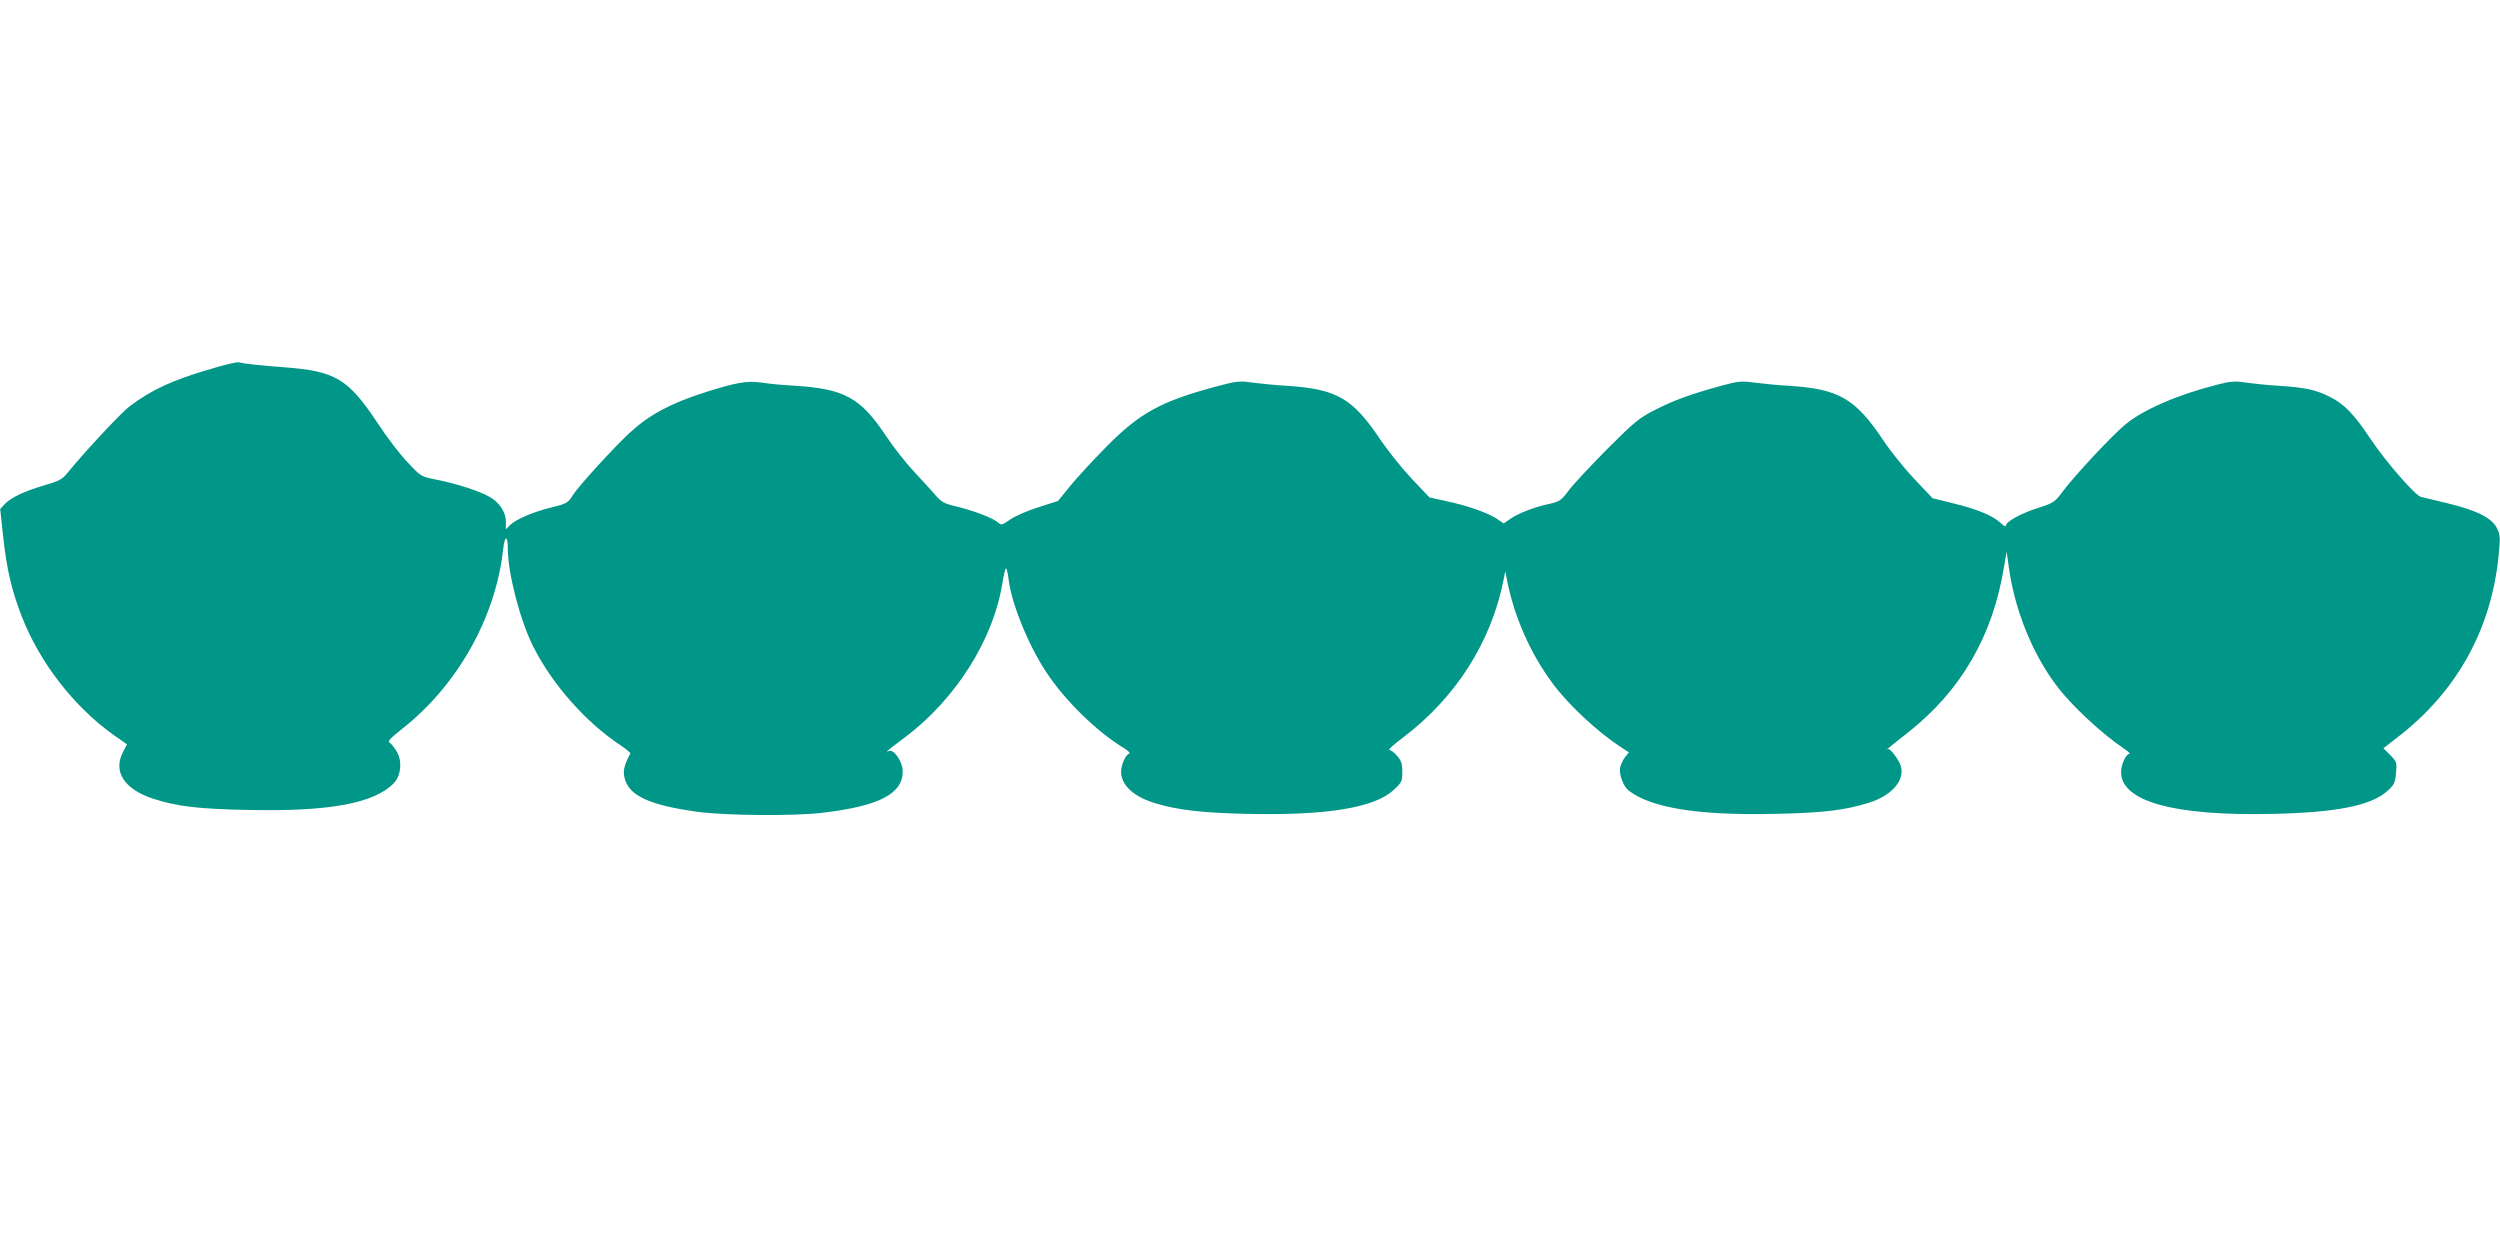 <?xml version="1.0" standalone="no"?>
<!DOCTYPE svg PUBLIC "-//W3C//DTD SVG 20010904//EN"
 "http://www.w3.org/TR/2001/REC-SVG-20010904/DTD/svg10.dtd">
<svg version="1.0" xmlns="http://www.w3.org/2000/svg"
 width="1280pt" height="640pt" viewBox="0 0 1280 640"
 preserveAspectRatio="xMidYMid meet">
<g transform="translate(0,640) scale(0.1,-0.1)"
fill="#009688" stroke="none">
<path d="M1079 4511 c-193 -56 -302 -106 -415 -191 -45 -34 -234 -237 -319
-342 -26 -32 -43 -41 -118 -63 -101 -29 -172 -63 -204 -97 l-22 -24 15 -139
c18 -168 43 -276 95 -410 92 -237 267 -463 472 -609 l67 -47 -21 -41 c-51 -99
8 -189 154 -237 123 -40 232 -53 488 -58 420 -9 650 35 748 140 35 38 41 114
11 161 -12 20 -28 40 -36 44 -11 6 6 24 67 72 282 222 477 570 515 917 8 72
24 75 24 5 0 -127 63 -370 131 -504 97 -192 268 -386 445 -503 30 -20 53 -39
51 -43 -30 -58 -37 -86 -31 -117 18 -97 123 -147 379 -182 146 -19 495 -22
640 -4 290 35 408 98 407 213 -1 49 -45 113 -71 103 -20 -8 -15 -3 80 68 261
195 456 503 501 791 7 42 15 76 19 76 3 0 9 -25 13 -55 14 -123 100 -336 192
-475 96 -146 258 -305 398 -390 22 -13 34 -26 28 -28 -19 -6 -42 -58 -42 -93
0 -70 66 -130 180 -163 115 -34 236 -48 467 -53 405 -9 650 31 748 122 42 39
45 45 45 92 0 41 -5 58 -26 82 -14 17 -32 31 -41 31 -8 0 23 28 68 62 271 204
453 488 517 808 l9 45 8 -40 c36 -189 120 -381 236 -536 78 -106 228 -246 346
-323 l43 -28 -20 -25 c-10 -13 -21 -37 -25 -52 -7 -33 16 -97 43 -118 113 -89
357 -129 749 -120 248 5 358 18 485 58 117 37 184 118 159 190 -12 34 -55 90
-65 84 -28 -20 25 24 101 83 274 216 436 495 494 852 l13 75 12 -85 c31 -217
121 -440 247 -605 74 -98 230 -243 342 -318 22 -15 34 -27 28 -27 -18 0 -43
-54 -43 -93 0 -151 273 -226 778 -214 324 7 500 42 584 116 37 33 41 42 46 94
4 54 3 58 -30 91 l-35 35 71 55 c301 231 478 546 518 922 10 102 10 113 -8
150 -25 52 -105 92 -256 128 -62 15 -122 29 -133 32 -30 8 -181 181 -258 297
-86 129 -136 180 -212 217 -70 35 -124 46 -260 55 -55 3 -130 11 -166 16 -56
9 -78 7 -145 -10 -205 -52 -382 -129 -473 -205 -67 -55 -257 -259 -318 -340
-42 -57 -48 -61 -129 -87 -88 -28 -164 -70 -164 -91 0 -6 -12 0 -27 15 -39 36
-121 71 -243 100 l-105 26 -93 98 c-51 54 -123 143 -159 198 -145 216 -228
264 -488 280 -55 3 -133 11 -172 16 -66 9 -82 8 -170 -16 -156 -43 -242 -74
-338 -123 -81 -41 -105 -60 -246 -201 -85 -86 -174 -181 -197 -212 -38 -51
-47 -57 -100 -69 -78 -17 -153 -46 -197 -75 l-36 -25 -37 25 c-46 30 -151 67
-261 90 l-82 18 -91 96 c-50 53 -121 142 -159 198 -145 216 -224 261 -484 278
-55 3 -132 11 -172 16 -67 10 -81 8 -190 -21 -279 -75 -389 -135 -561 -310
-68 -69 -151 -159 -184 -200 l-61 -75 -100 -32 c-55 -17 -121 -46 -145 -63
-40 -28 -46 -30 -61 -16 -25 23 -124 61 -211 82 -65 15 -79 23 -110 58 -19 23
-69 77 -110 121 -41 44 -106 126 -143 182 -131 197 -213 242 -467 258 -58 3
-134 10 -170 16 -73 11 -132 1 -297 -52 -174 -56 -282 -115 -380 -206 -83 -77
-261 -272 -290 -318 -25 -40 -31 -44 -110 -63 -96 -24 -182 -61 -212 -91 l-21
-21 0 39 c0 49 -33 99 -85 128 -51 29 -168 67 -270 87 -80 16 -80 16 -148 89
-38 39 -106 128 -151 197 -154 232 -217 270 -486 290 -127 10 -195 17 -230 25
-8 2 -72 -13 -141 -34z"/>
</g>
</svg>
